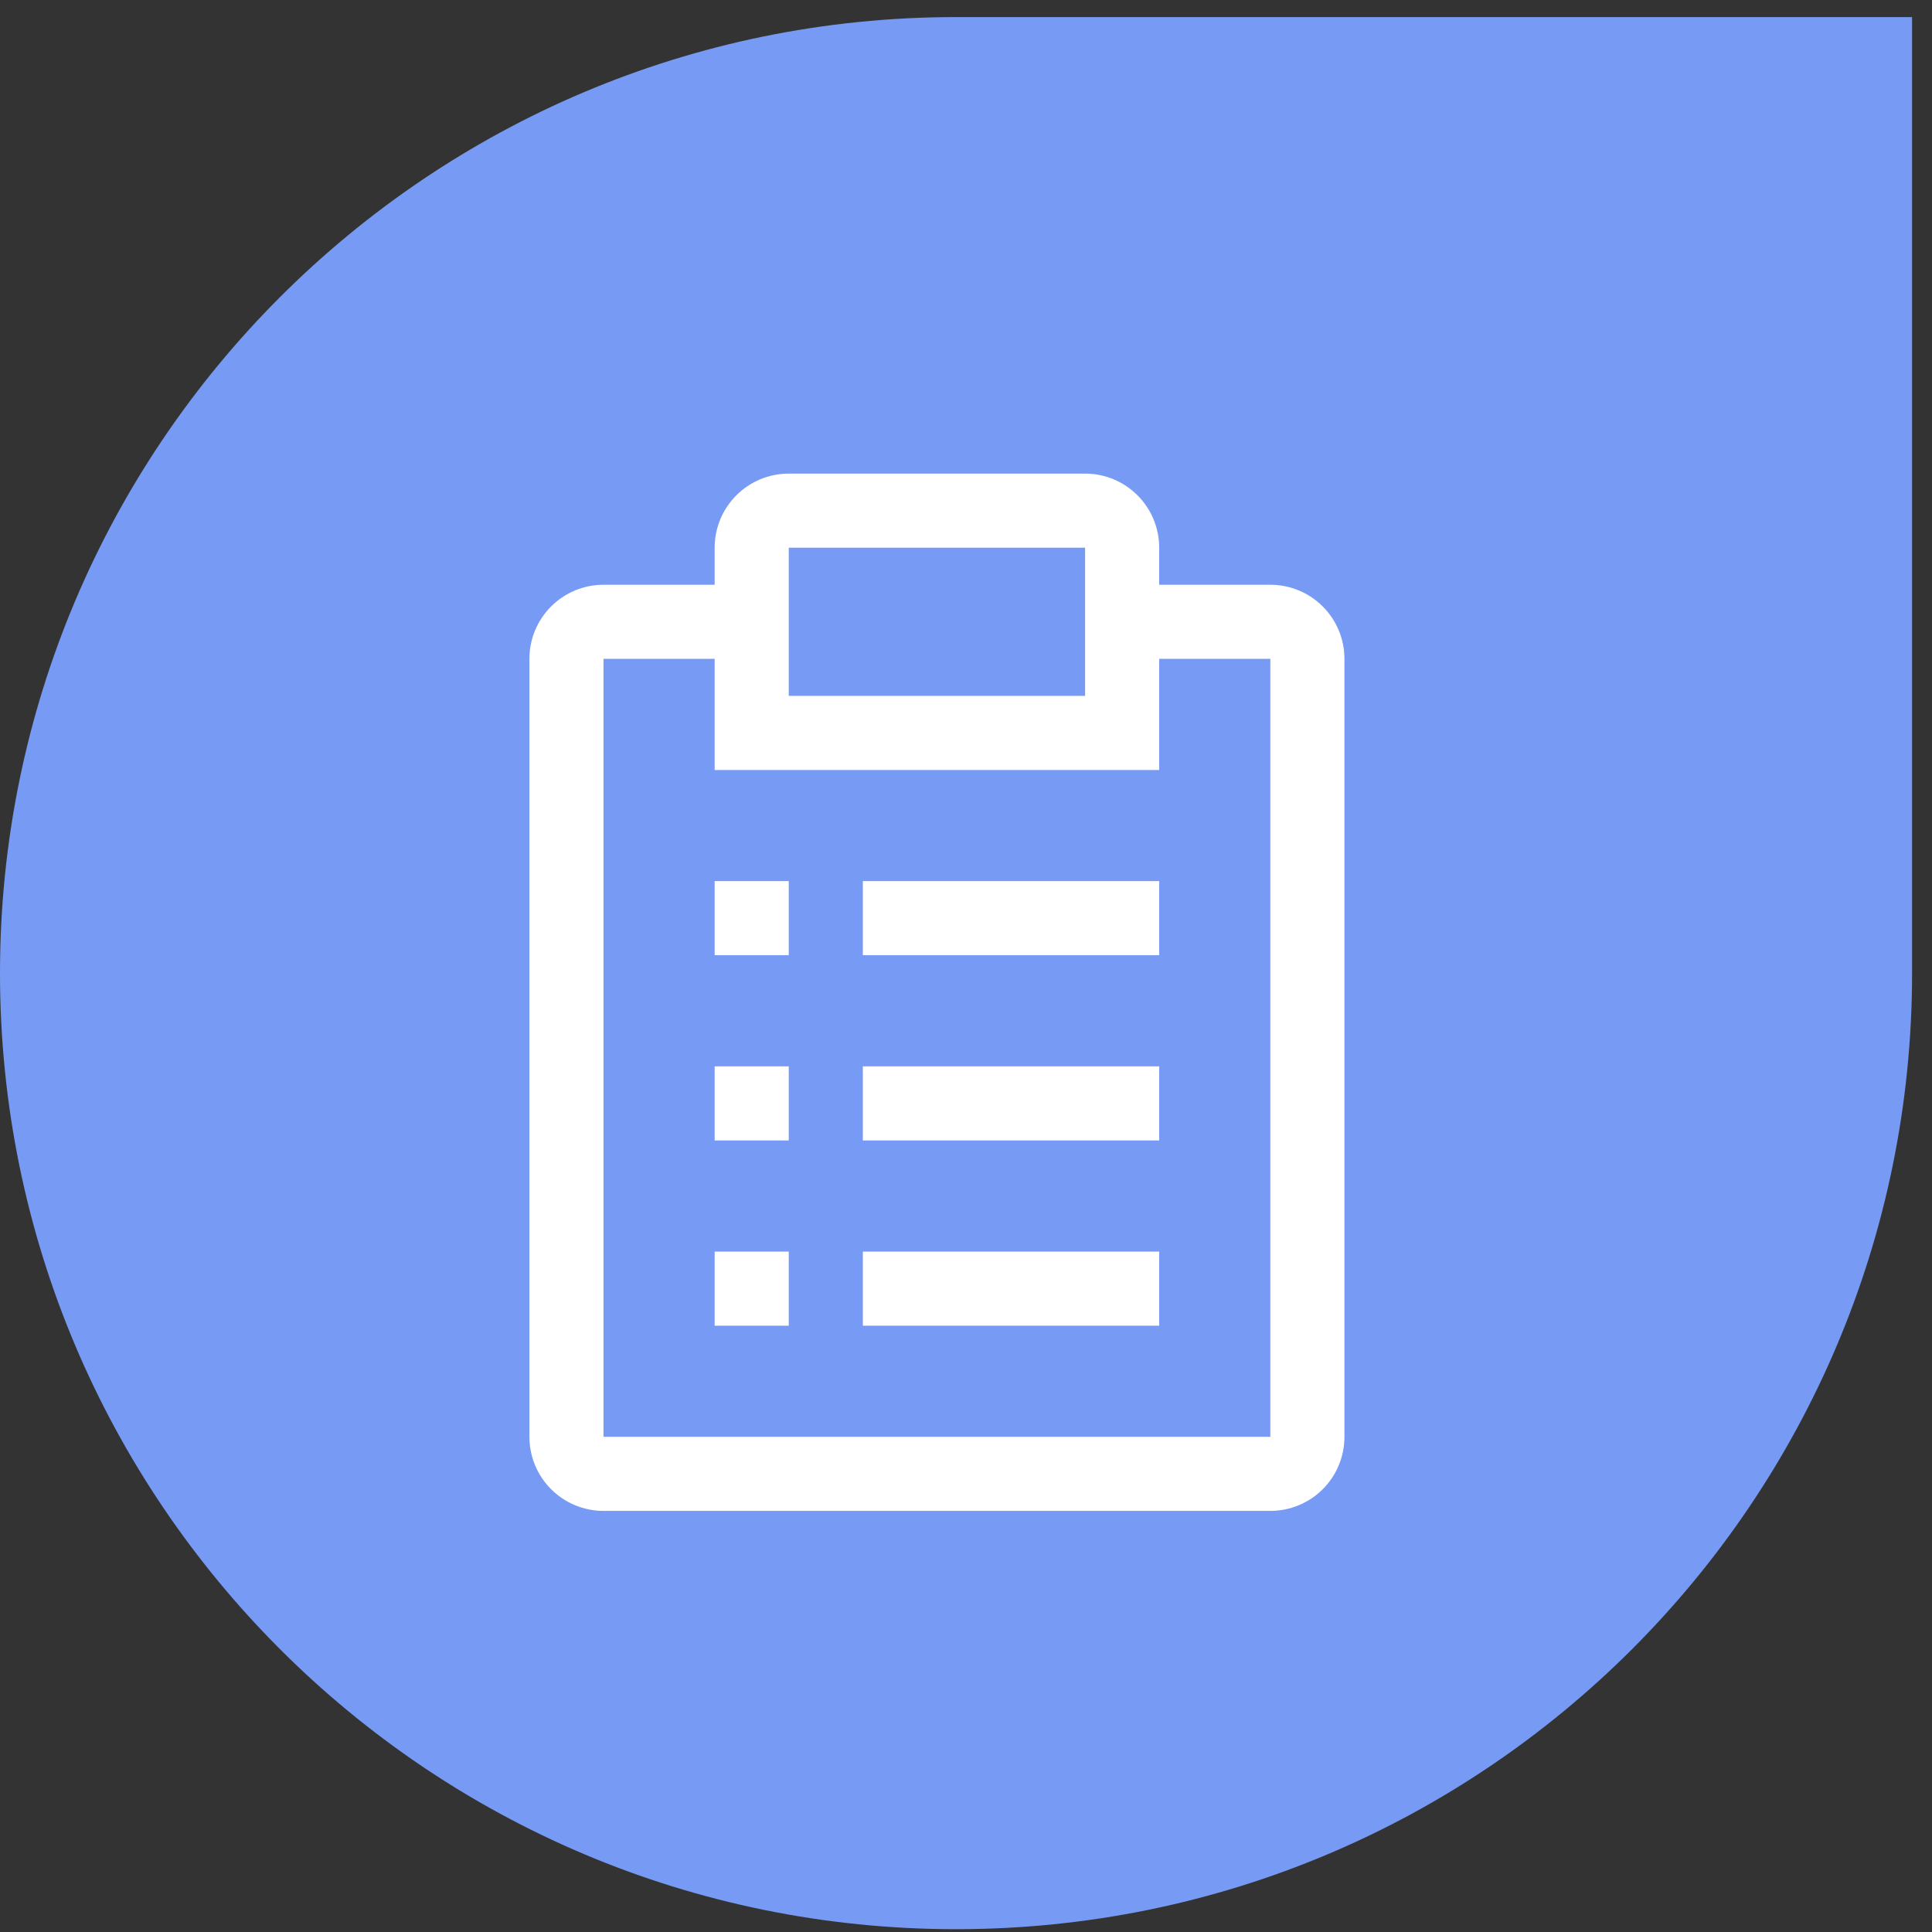 <?xml version="1.0" encoding="UTF-8"?> <svg xmlns="http://www.w3.org/2000/svg" width="51" height="51" viewBox="0 0 51 51" fill="none"><rect x="0" y="0" width="51" height="51" fill="#333333" stroke="none"/> <path d="M0 25.688C0 11.75 11.299 0.451 25.237 0.451H50.474V25.688C50.474 39.627 39.175 50.926 25.237 50.926V50.926C11.299 50.926 0 39.627 0 25.688V25.688Z" fill="#779BF4"></path> <g clip-path="url(#clip0_132_2116)"> <path d="M30.6 33.039H22.777V34.995H30.6V33.039Z" fill="white"></path> <path d="M20.821 33.039H18.865V34.995H20.821V33.039Z" fill="white"></path> <path d="M30.6 28.149H22.777V30.105H30.6V28.149Z" fill="white"></path> <path d="M20.821 28.149H18.865V30.105H20.821V28.149Z" fill="white"></path> <path d="M30.6 23.259H22.777V25.215H30.6V23.259Z" fill="white"></path> <path d="M20.821 23.259H18.865V25.215H20.821V23.259Z" fill="white"></path> <path d="M33.534 15.436H30.6V14.458C30.6 13.939 30.394 13.442 30.027 13.075C29.66 12.708 29.163 12.502 28.644 12.502H20.821C20.302 12.502 19.805 12.708 19.438 13.075C19.071 13.442 18.865 13.939 18.865 14.458V15.436H15.931C15.412 15.436 14.915 15.642 14.548 16.009C14.181 16.375 13.975 16.873 13.975 17.392V37.928C13.975 38.447 14.181 38.945 14.548 39.312C14.915 39.678 15.412 39.884 15.931 39.884H33.534C34.053 39.884 34.55 39.678 34.917 39.312C35.284 38.945 35.49 38.447 35.49 37.928V17.392C35.49 16.873 35.284 16.375 34.917 16.009C34.55 15.642 34.053 15.436 33.534 15.436ZM20.821 14.458H28.644V18.37H20.821V14.458ZM33.534 37.928H15.931V17.392H18.865V20.326H30.6V17.392H33.534V37.928Z" fill="white"></path> </g> <defs> <clipPath id="clip0_132_2116"> <rect width="31.294" height="31.294" fill="white" transform="translate(9.085 10.546)"></rect> </clipPath> </defs> </svg> 
